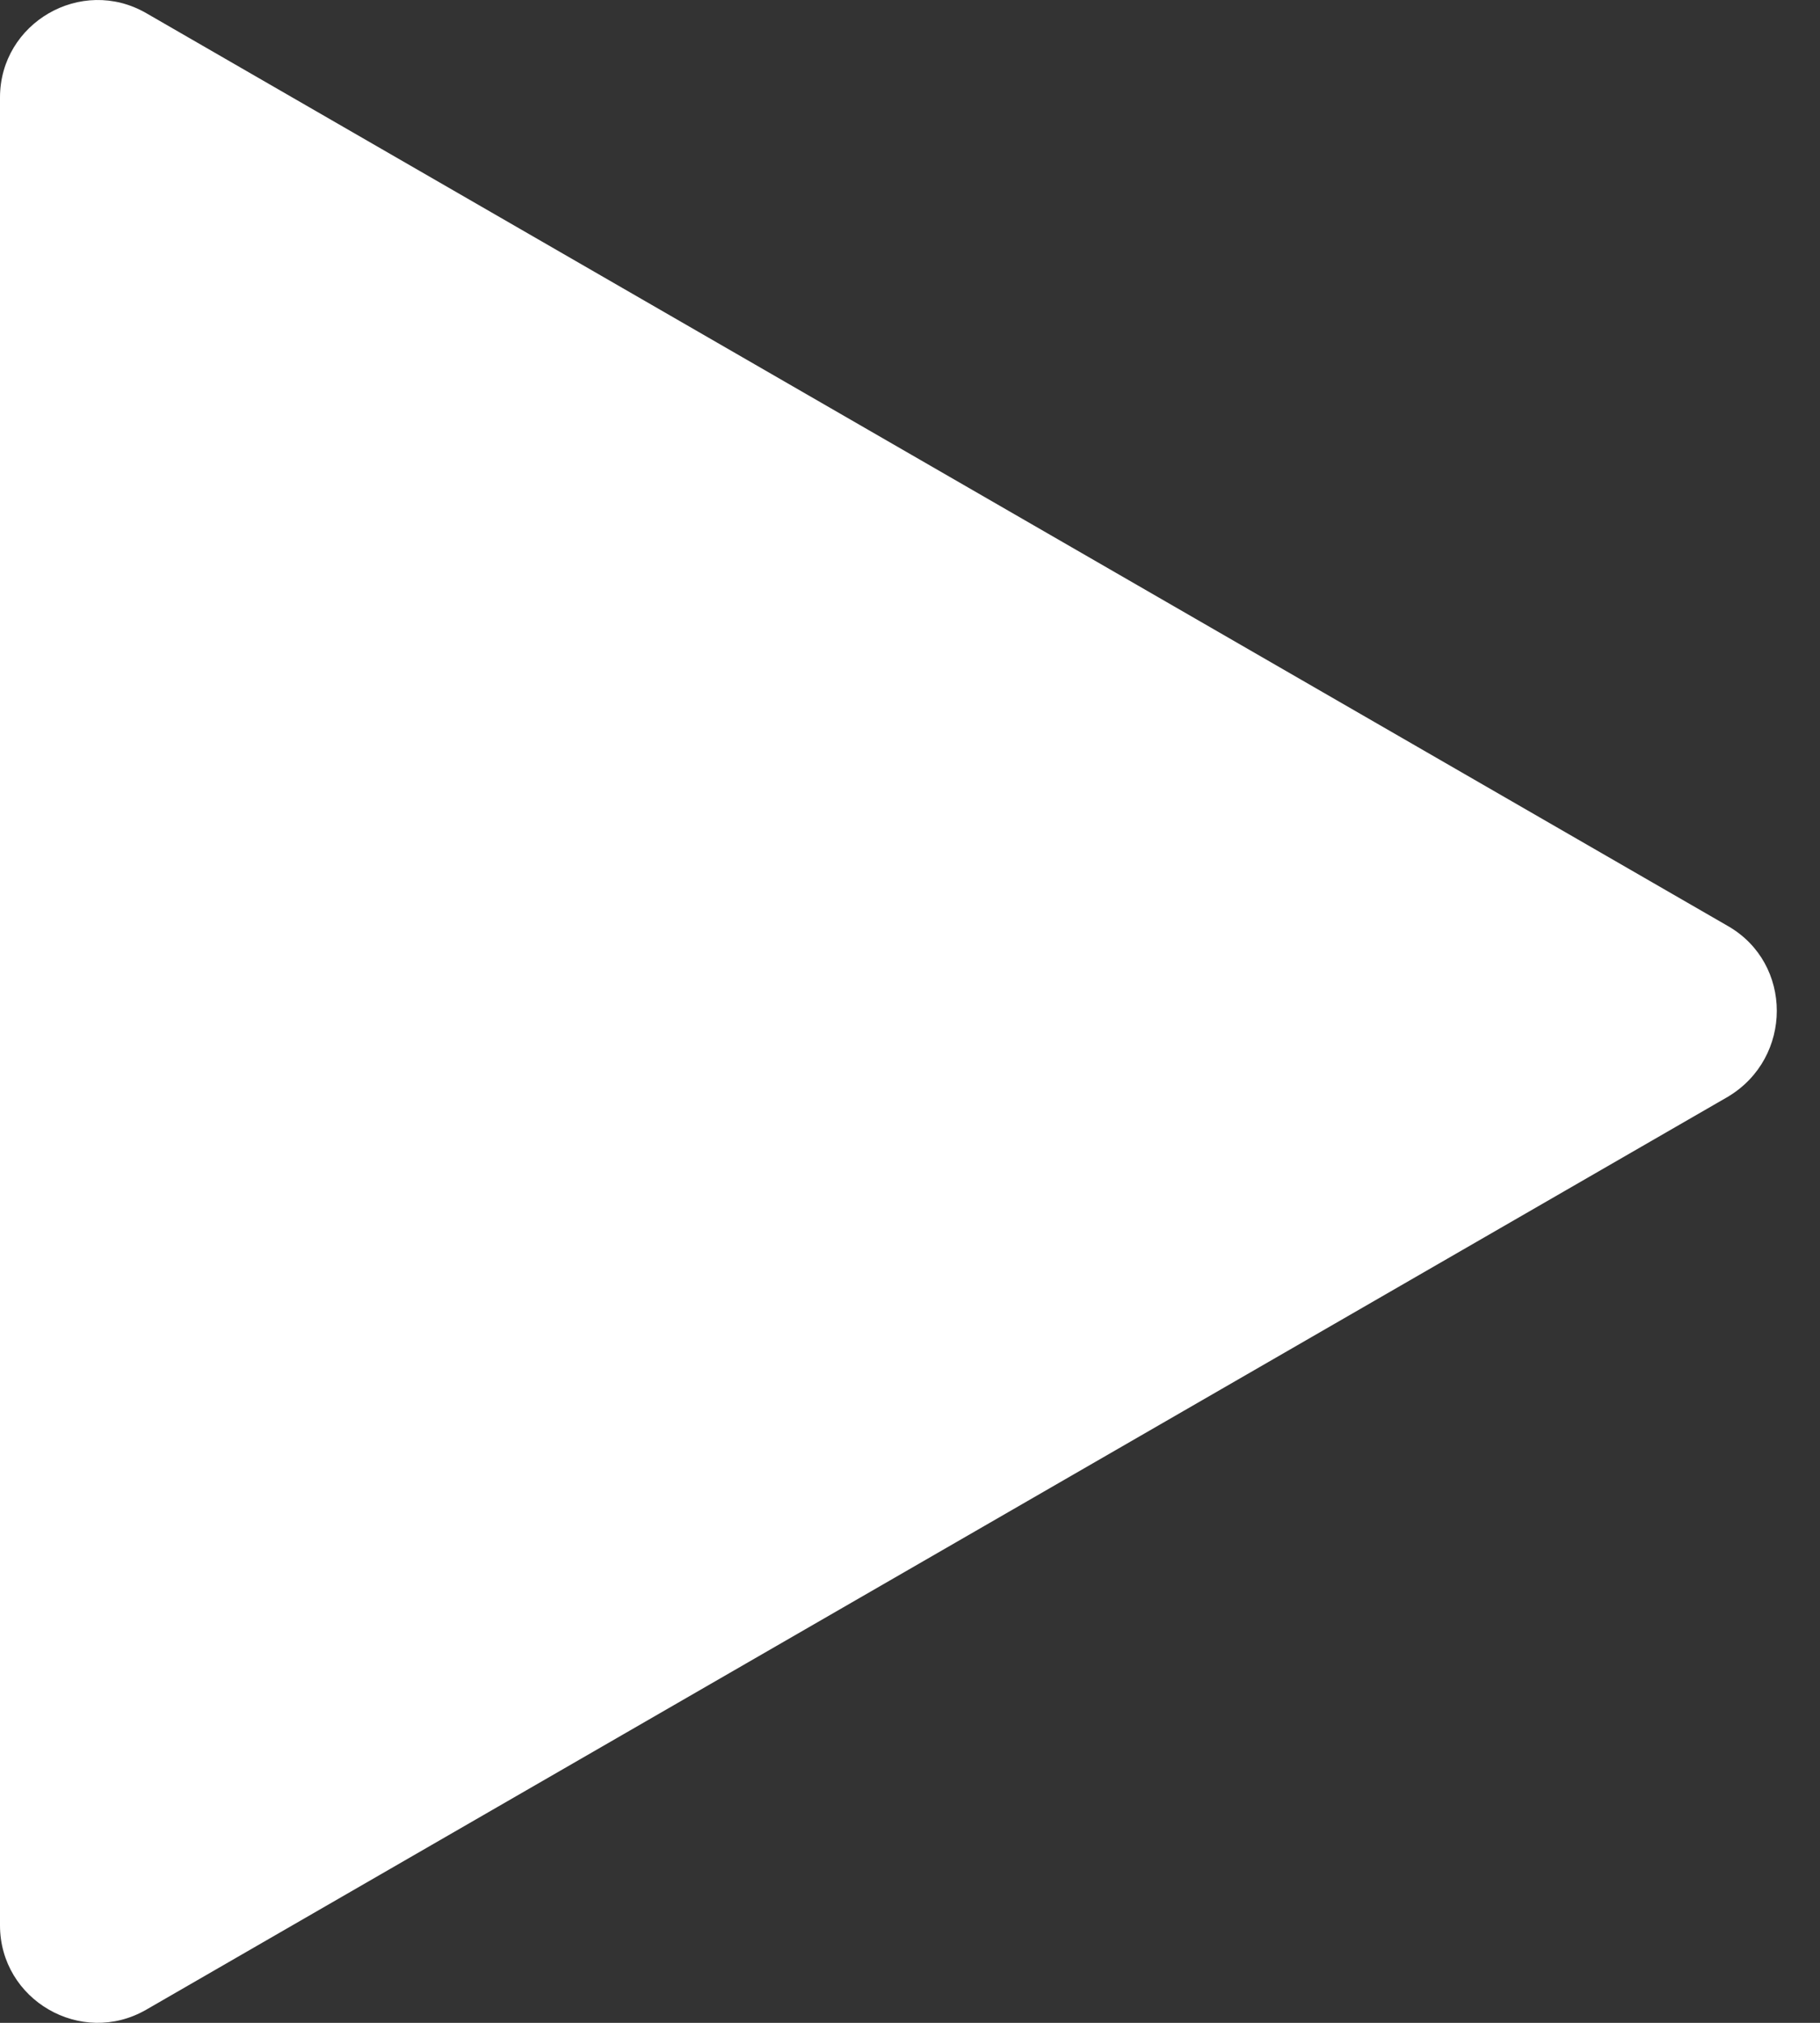 <svg width="36" height="40" viewBox="0 0 36 40" fill="none" xmlns="http://www.w3.org/2000/svg">
<rect x="0" y="0" width="36" height="40" fill="#333333" stroke="none"/>
<path d="M34.181 18.313L2.891 0.259C1.606 -0.48 0 0.452 0 1.929V38.071C0 39.548 1.606 40.48 2.891 39.741L34.181 21.686C35.467 20.915 35.467 19.052 34.181 18.313Z" fill="white"/>
</svg>
